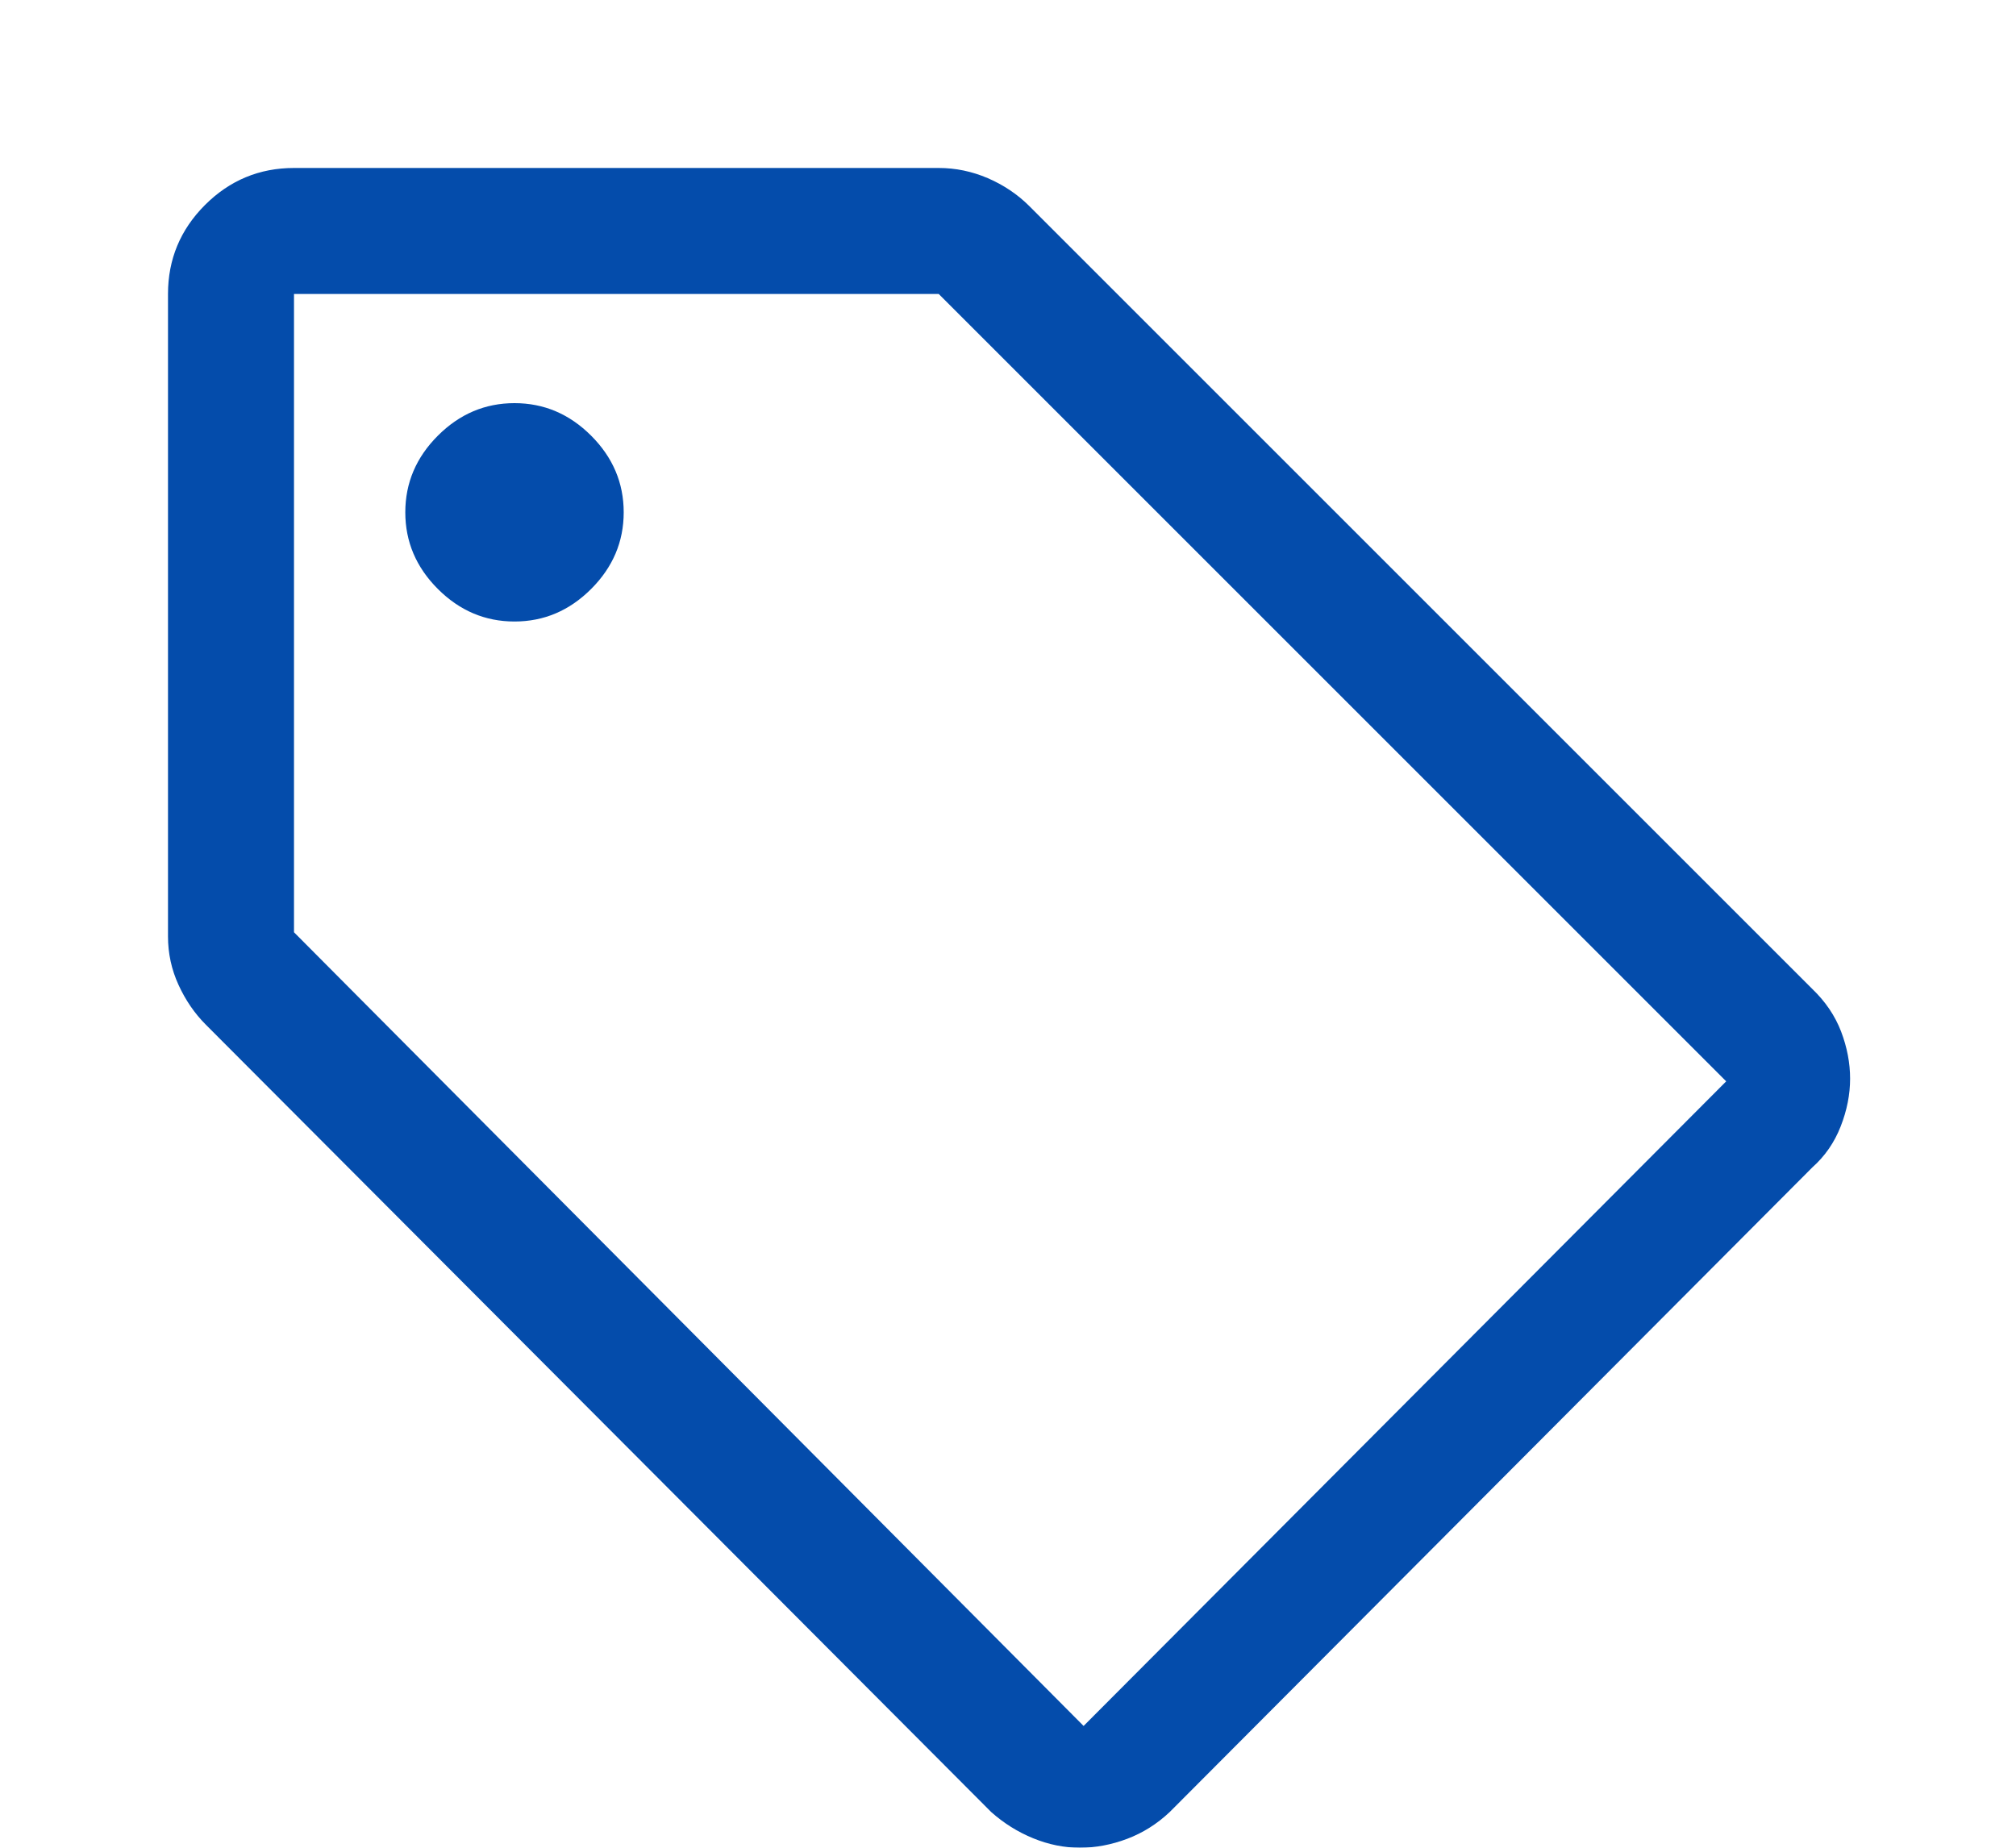 <svg width="48" height="44" viewBox="0 0 48 44" fill="none" xmlns="http://www.w3.org/2000/svg">
<g filter="url(#filter0_d_32_69)">
<path d="M43.15 23.8L27.85 39.15C27.55 39.433 27.212 39.646 26.837 39.788C26.462 39.929 26.087 40 25.712 40C25.337 40 24.967 39.925 24.6 39.775C24.233 39.625 23.9 39.417 23.6 39.15L4.9 20.4C4.633 20.133 4.417 19.817 4.25 19.452C4.083 19.087 4 18.703 4 18.3V3C4 2.175 4.294 1.469 4.881 0.881C5.469 0.294 6.175 0 7 0H22.35C22.752 0 23.142 0.081 23.52 0.243C23.896 0.406 24.223 0.625 24.5 0.9L43.15 19.55C43.463 19.85 43.691 20.188 43.835 20.562C43.978 20.938 44.05 21.312 44.05 21.688C44.05 22.062 43.975 22.442 43.825 22.825C43.675 23.208 43.45 23.533 43.15 23.8ZM25.8 37.1L41.1 21.75L22.35 3H7V18.2L25.8 37.1ZM12.25 10.8C12.95 10.8 13.558 10.542 14.075 10.025C14.592 9.508 14.85 8.9 14.85 8.2C14.85 7.5 14.592 6.892 14.075 6.375C13.558 5.858 12.95 5.6 12.25 5.6C11.55 5.6 10.942 5.858 10.425 6.375C9.908 6.892 9.65 7.5 9.65 8.2C9.65 8.9 9.908 9.508 10.425 10.025C10.942 10.542 11.55 10.8 12.25 10.8Z" fill="#044CAB"/>
</g>
<defs>
<filter id="filter0_d_32_69" x="-2.38419e-07" y="0" width="48.05" height="48" filterUnits="userSpaceOnUse" color-interpolation-filters="sRGB">
<feFlood flood-opacity="0" result="BackgroundImageFix"/>
<feColorMatrix in="SourceAlpha" type="matrix" values="0 0 0 0 0 0 0 0 0 0 0 0 0 0 0 0 0 0 127 0" result="hardAlpha"/>
<feOffset dy="4"/>
<feGaussianBlur stdDeviation="2"/>
<feComposite in2="hardAlpha" operator="out"/>
<feColorMatrix type="matrix" values="0 0 0 0 0 0 0 0 0 0 0 0 0 0 0 0 0 0 0.25 0"/>
<feBlend mode="normal" in2="BackgroundImageFix" result="effect1_dropShadow_32_69"/>
<feBlend mode="normal" in="SourceGraphic" in2="effect1_dropShadow_32_69" result="shape"/>
</filter>
</defs>
</svg>
